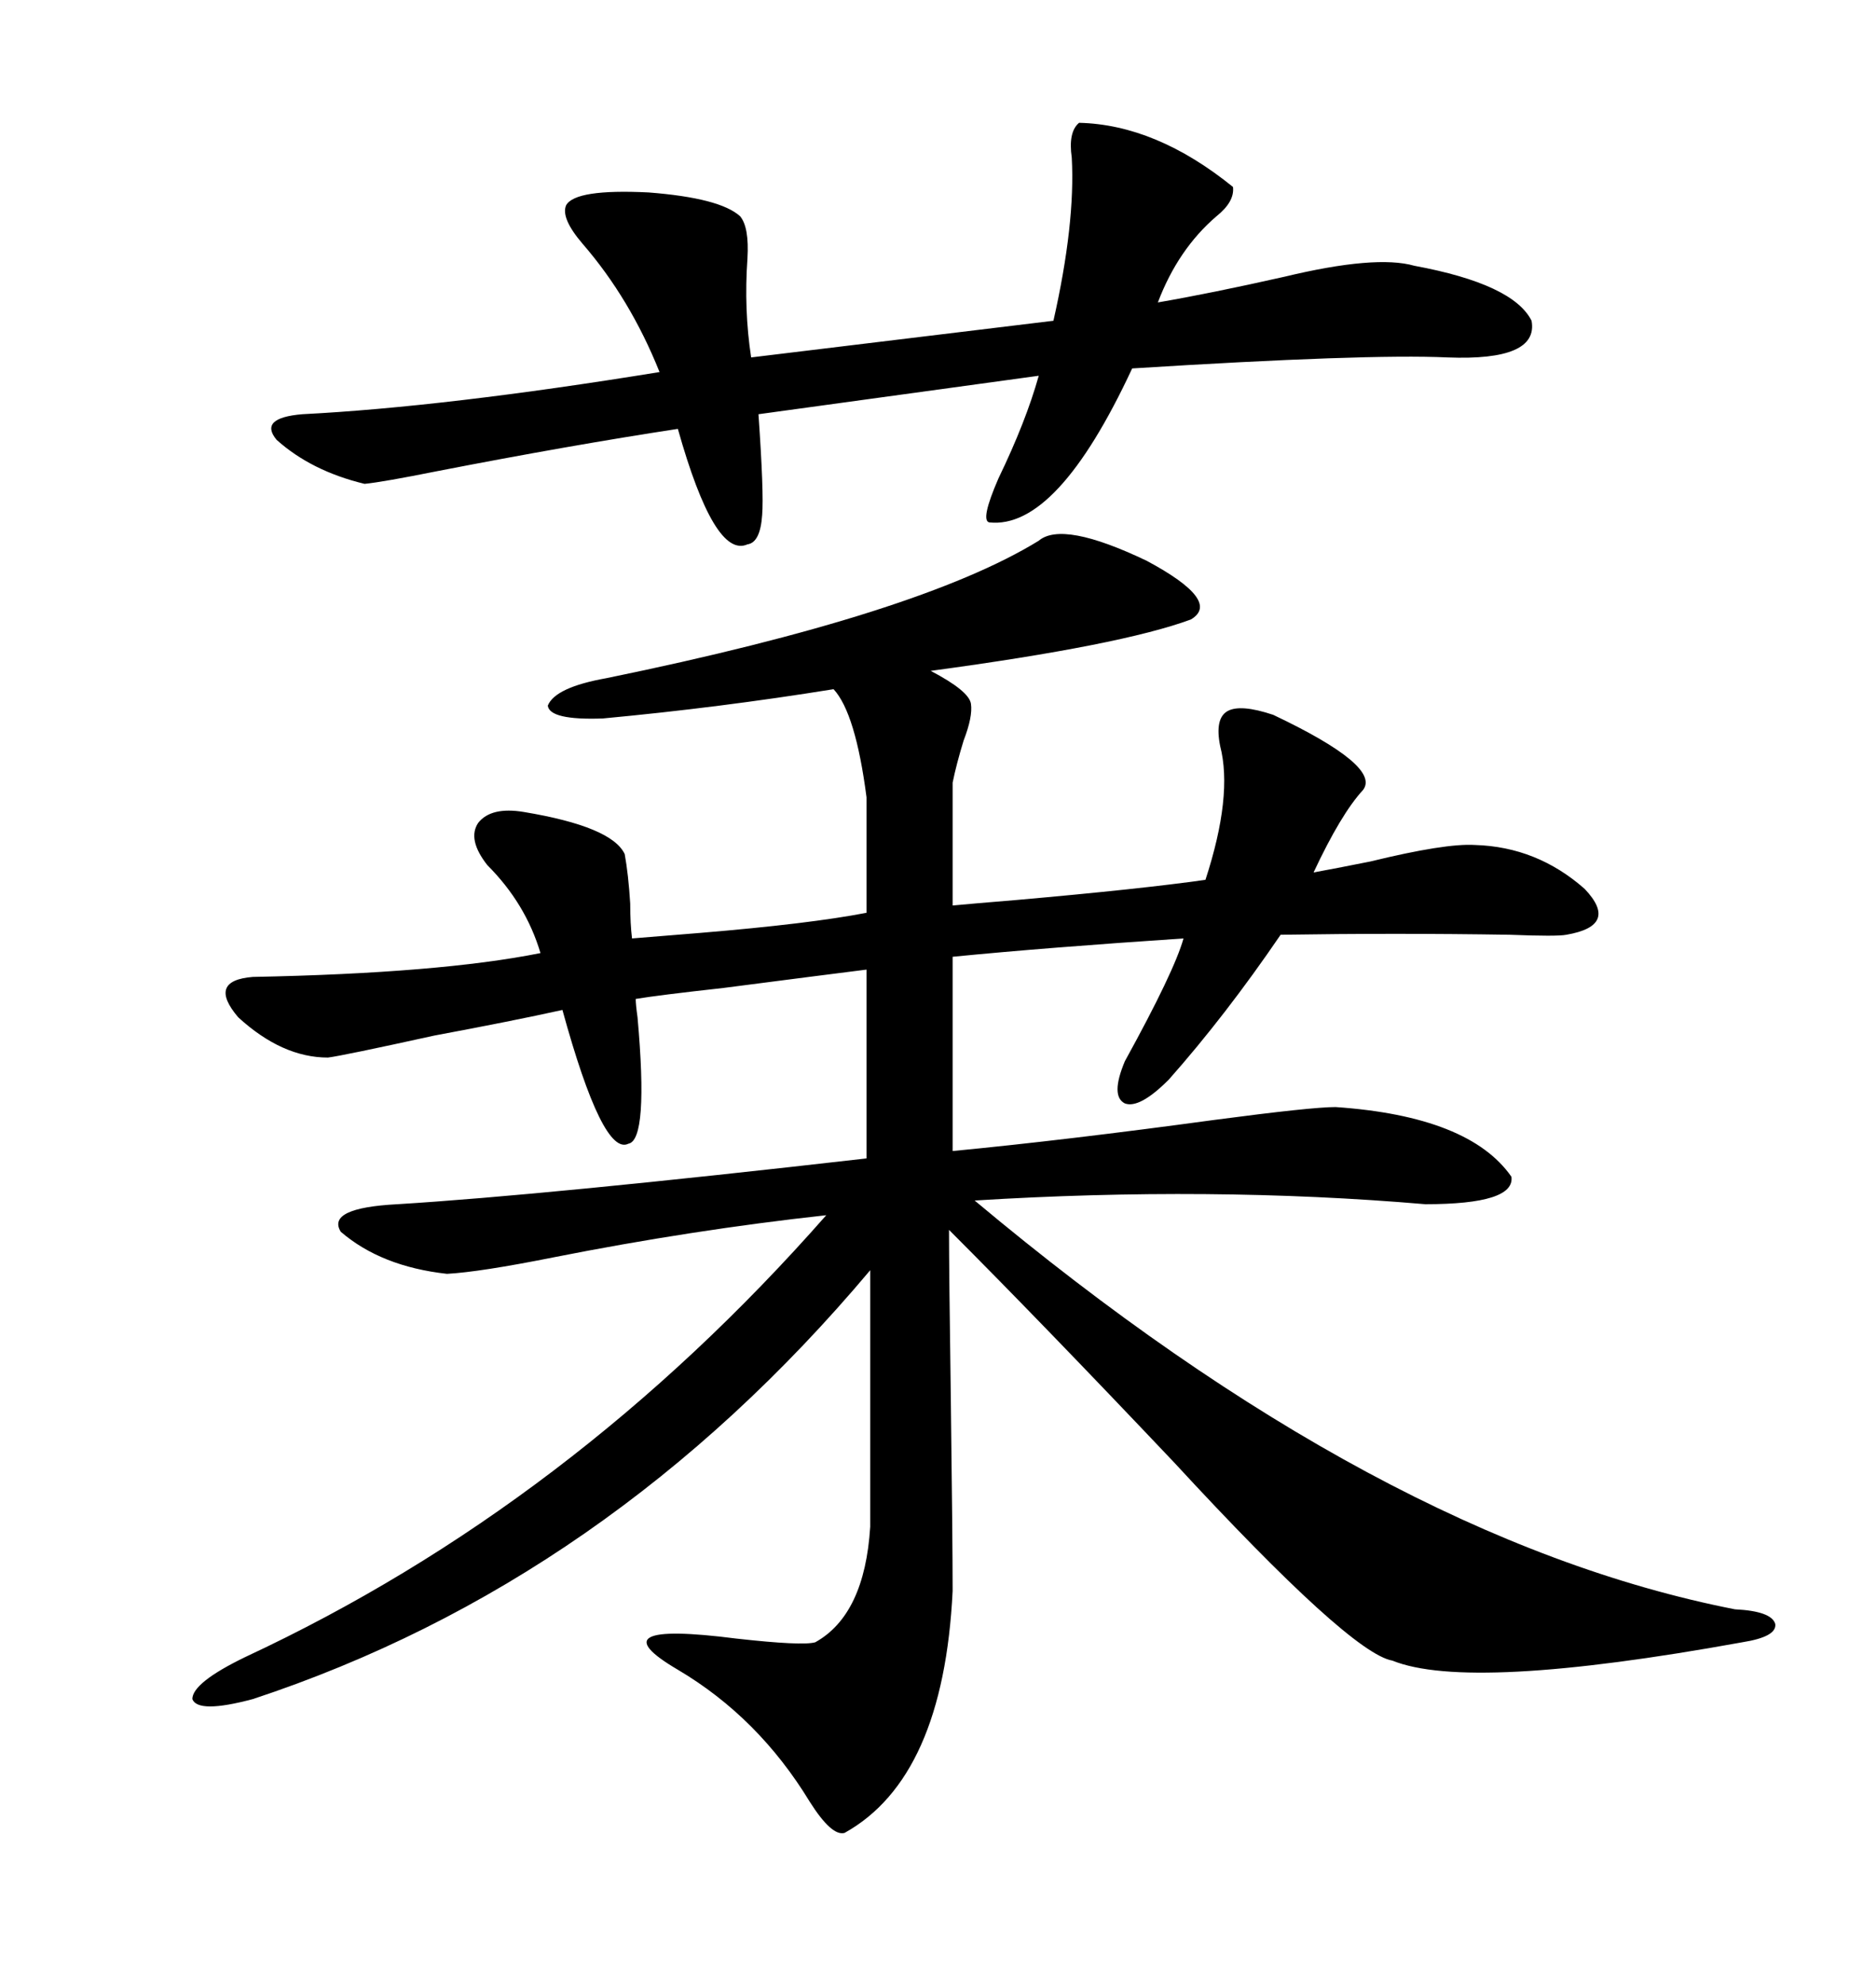 <svg xmlns="http://www.w3.org/2000/svg" xmlns:xlink="http://www.w3.org/1999/xlink" width="300" height="317.285"><path d="M100.49 182.81L100.49 182.81Q96.39 184.86 89.94 161.43L89.94 161.43Q82.03 163.18 69.43 165.53L69.43 165.53Q54.79 168.75 52.44 169.04L52.44 169.04Q45.12 169.04 38.09 162.60L38.09 162.60Q33.11 156.74 40.43 156.15L40.43 156.15Q70.31 155.57 86.43 152.34L86.43 152.34Q84.08 144.43 77.93 138.28L77.93 138.28Q74.71 134.18 76.46 131.54L76.46 131.54Q78.52 128.91 83.79 129.79L83.79 129.79Q97.85 132.13 99.90 136.52L99.90 136.52Q100.49 139.75 100.78 144.43L100.78 144.43Q100.78 147.66 101.07 150L101.07 150Q104.59 149.71 111.91 149.12L111.91 149.12Q129.49 147.66 138.57 145.90L138.57 145.90L138.57 127.44Q136.82 113.96 133.30 110.16L133.30 110.16Q115.14 113.09 96.39 114.84L96.39 114.84Q87.89 115.14 87.60 112.79L87.60 112.79Q88.77 109.86 96.97 108.40L96.97 108.40Q147.07 98.14 166.11 86.43L166.11 86.43Q169.92 83.20 183.40 89.65L183.40 89.65Q195.41 96.09 190.43 99.02L190.43 99.02Q179.30 103.13 148.83 107.23L148.83 107.23Q154.98 110.45 155.27 112.50L155.27 112.50Q155.57 114.55 154.10 118.36L154.10 118.36Q152.93 122.17 152.34 125.10L152.34 125.10L152.34 144.73Q155.57 144.43 162.60 143.85L162.60 143.85Q182.52 142.09 192.77 140.63L192.77 140.63Q197.17 127.15 195.12 119.24L195.12 119.24Q194.24 114.84 196.29 113.67L196.29 113.67Q198.34 112.50 203.61 114.26L203.61 114.26Q220.90 122.46 217.97 126.27L217.97 126.27Q214.45 130.08 210.06 139.45L210.06 139.45Q213.28 138.87 219.14 137.70L219.14 137.70Q231.15 134.77 235.84 135.06L235.84 135.06Q245.80 135.35 253.42 142.09L253.42 142.09Q258.98 147.95 250.49 149.41L250.49 149.41Q249.02 149.71 241.41 149.41L241.41 149.41Q223.24 149.12 204.79 149.41L204.79 149.41Q196.00 162.30 186.91 172.56L186.91 172.56Q182.23 177.25 179.88 176.37L179.88 176.37Q177.54 175.20 179.88 169.63L179.88 169.63Q187.79 155.27 189.26 150L189.26 150Q167.29 151.46 152.34 152.93L152.34 152.93L152.34 183.98Q170.51 182.23 194.24 179.00L194.24 179.00Q209.77 176.95 213.57 176.95L213.57 176.95Q234.96 178.42 241.70 188.09L241.70 188.09Q242.29 192.48 227.93 192.48L227.93 192.48Q193.65 189.55 155.86 191.89L155.86 191.89Q220.61 246.09 277.44 257.23L277.44 257.23Q283.30 257.52 283.89 259.57L283.89 259.57Q284.18 261.62 278.61 262.50L278.61 262.50Q234.96 270.41 222.66 265.43L222.66 265.43Q215.92 264.26 187.79 233.79L187.79 233.79Q166.41 211.23 151.76 196.58L151.76 196.58Q151.76 203.03 152.05 223.54L152.05 223.54Q152.34 246.39 152.34 254.30L152.34 254.30Q150.88 284.18 135.06 292.97L135.06 292.97Q133.01 293.55 129.49 287.99L129.49 287.99Q121.29 274.51 108.40 266.89L108.40 266.89Q94.92 258.98 117.77 261.91L117.77 261.91Q128.32 263.09 130.37 262.50L130.37 262.50Q138.28 258.11 139.16 244.04L139.16 244.04L139.16 203.03Q97.27 252.83 40.43 271.58L40.43 271.58Q31.64 273.93 30.76 271.58L30.76 271.58Q30.76 268.95 39.26 264.84L39.26 264.84Q91.41 240.53 132.13 194.24L132.13 194.24Q110.74 196.58 88.48 200.98L88.48 200.98Q76.76 203.32 71.48 203.61L71.48 203.61Q60.94 202.44 54.49 196.88L54.49 196.88Q52.15 193.07 63.57 192.48L63.57 192.48Q87.30 191.02 138.57 185.16L138.57 185.16L138.57 154.98Q131.54 155.86 115.72 157.91L115.72 157.91Q105.18 159.08 101.66 159.67L101.66 159.67Q101.66 160.55 101.95 162.60L101.95 162.60Q103.71 182.23 100.49 182.81ZM172.56 19.63L172.56 19.63Q184.86 19.92 197.17 29.88L197.17 29.88Q197.46 32.23 194.53 34.57L194.53 34.57Q188.38 39.84 185.16 48.34L185.16 48.34Q193.65 46.88 205.37 44.24L205.37 44.24Q220.02 40.72 226.17 42.48L226.17 42.48Q241.99 45.41 244.92 51.27L244.92 51.27Q246.09 57.71 231.45 57.13L231.45 57.13Q218.55 56.54 181.05 58.89L181.05 58.89Q169.04 84.67 158.20 83.50L158.20 83.50Q156.74 83.20 159.67 76.46L159.67 76.46Q164.06 67.38 166.11 60.06L166.11 60.06L121.29 66.21Q122.17 78.81 121.88 82.32L121.88 82.32Q121.58 86.72 119.53 87.01L119.53 87.01Q114.26 89.36 108.40 68.55L108.40 68.55Q91.11 71.19 70.02 75.29L70.02 75.29Q61.23 77.05 58.30 77.34L58.30 77.34Q49.80 75.29 44.24 70.31L44.24 70.31Q41.31 66.80 48.34 66.21L48.34 66.21Q71.19 65.04 105.47 59.47L105.47 59.47Q100.78 47.75 93.16 38.96L93.16 38.96Q89.65 34.86 90.53 32.81L90.53 32.81Q91.99 30.18 103.71 30.76L103.71 30.76Q115.14 31.64 118.36 34.57L118.36 34.57Q119.82 36.33 119.53 41.31L119.53 41.31Q118.95 49.51 120.12 57.13L120.12 57.13L168.46 51.27Q171.97 35.74 171.39 25.20L171.39 25.20Q170.80 21.09 172.56 19.63Z"/></svg>